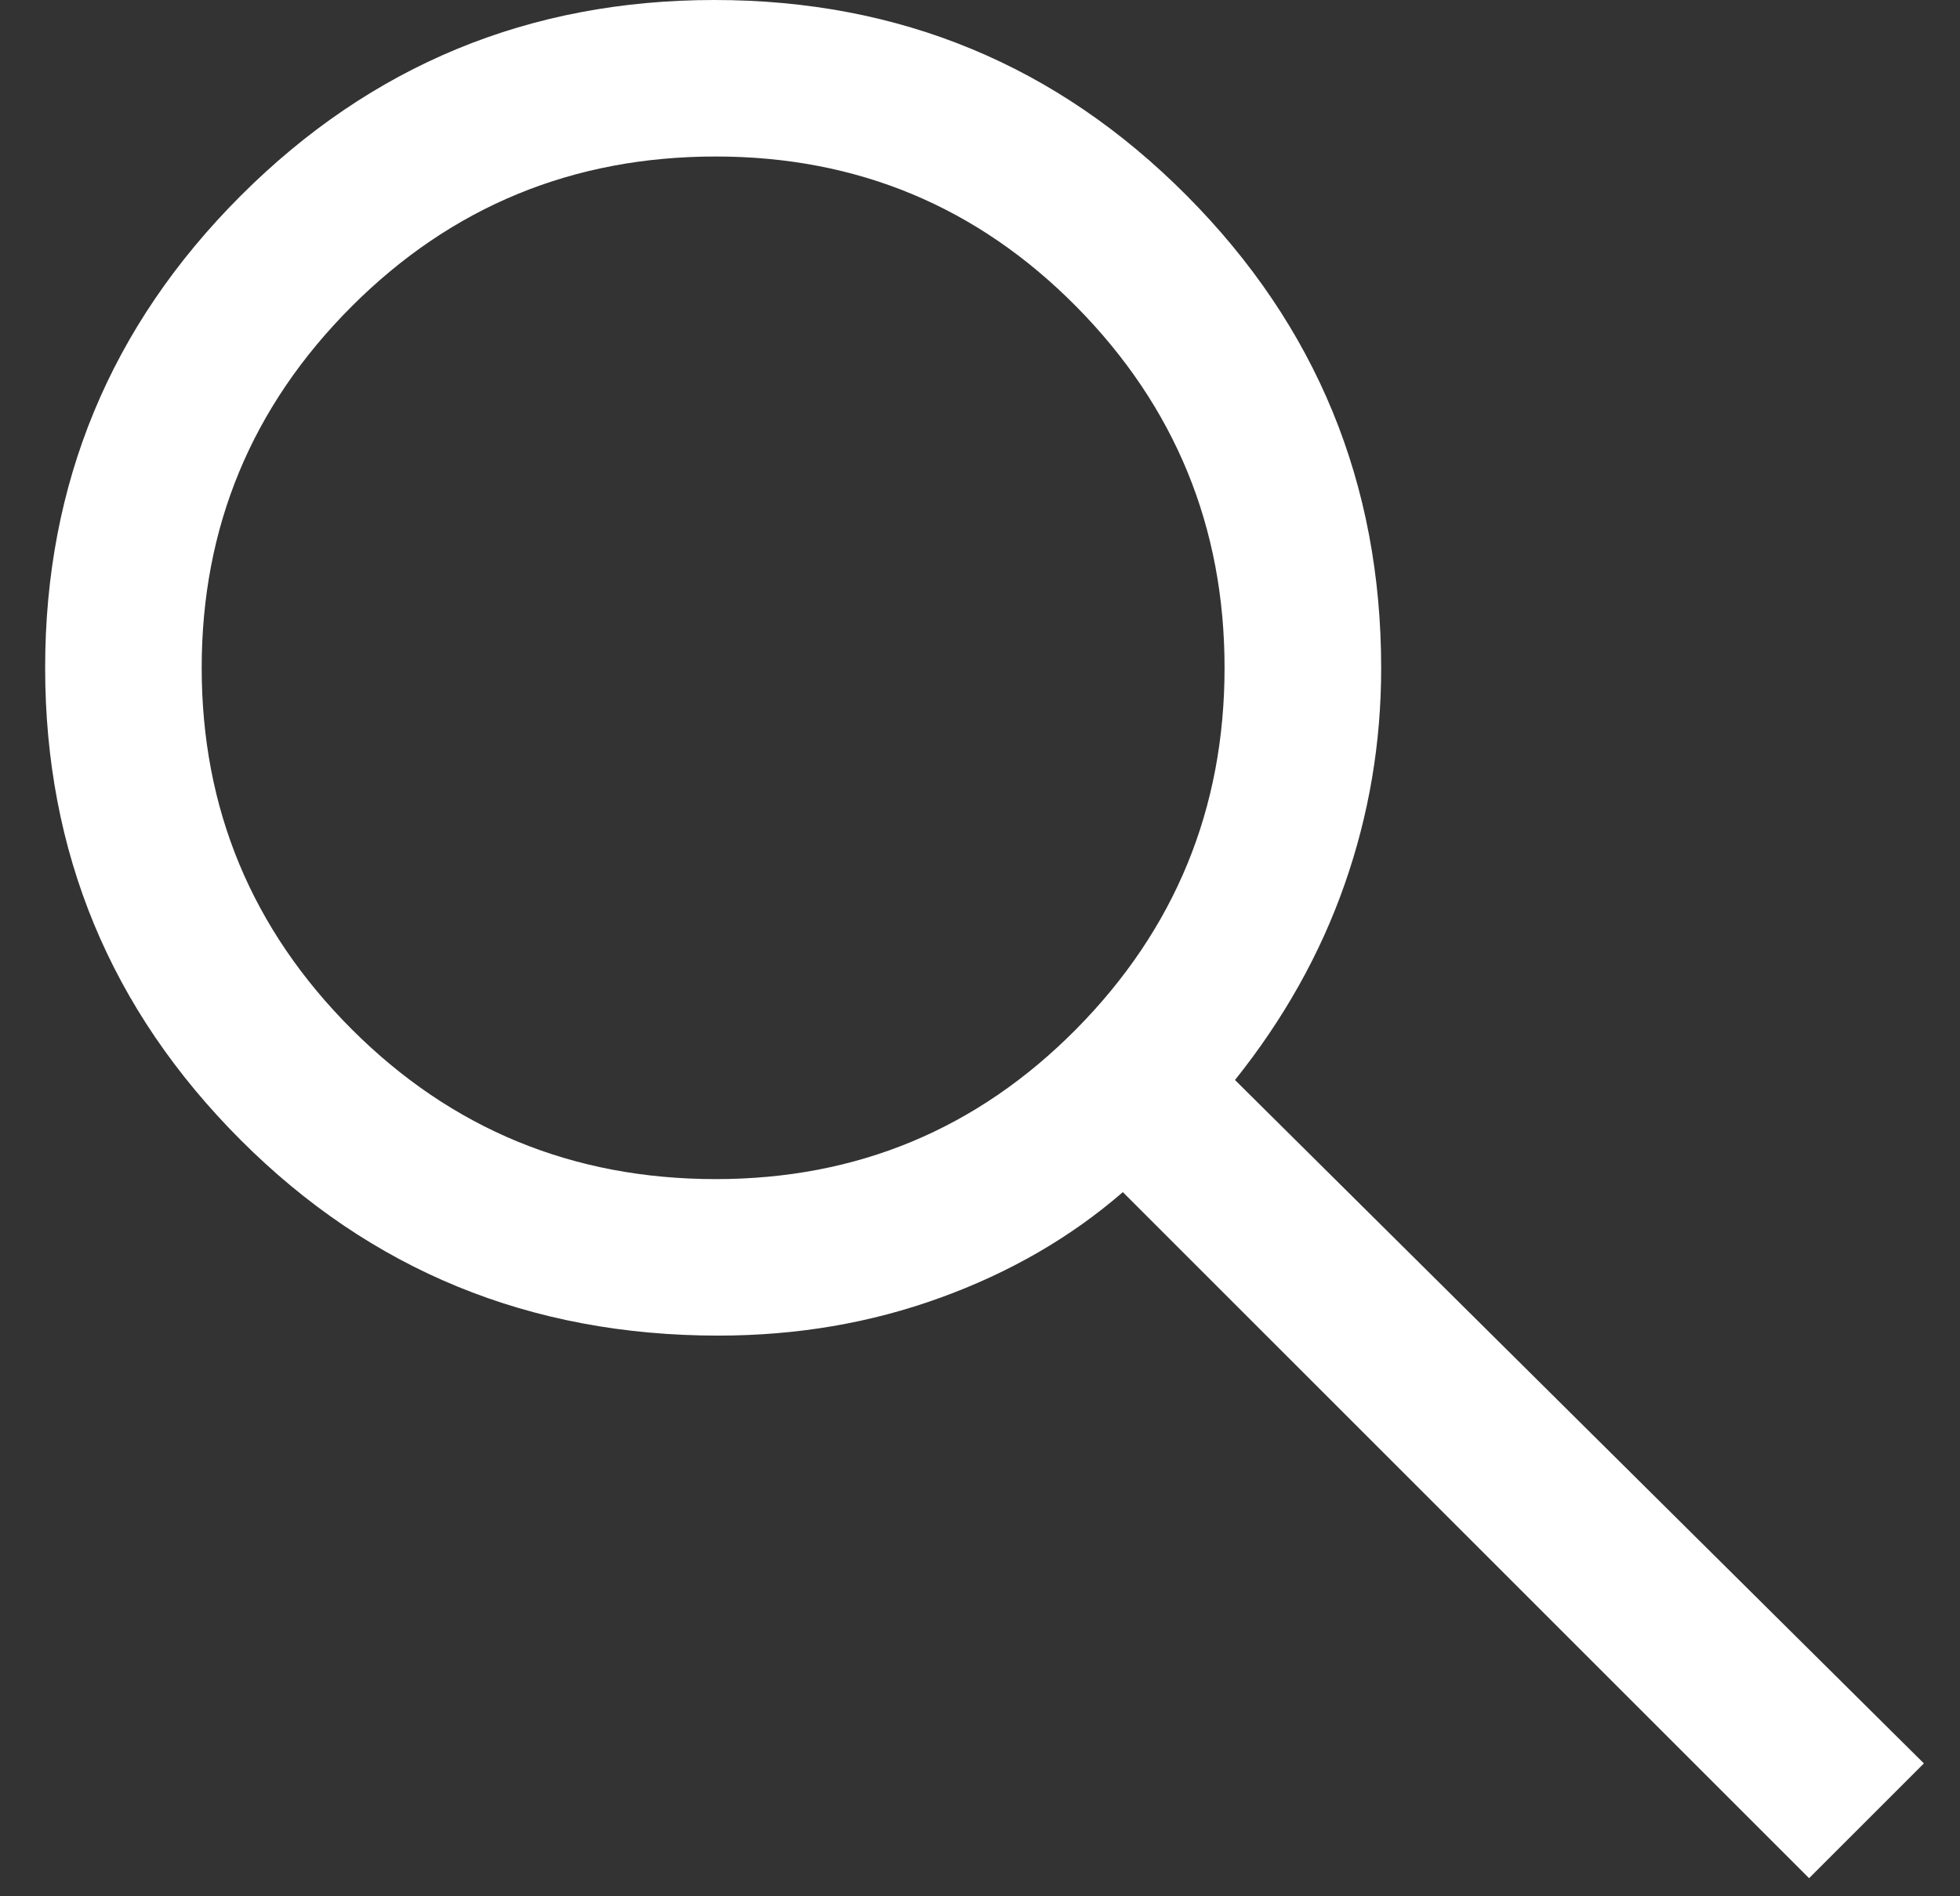 <svg width="31" height="30" viewBox="0 0 31 30" fill="none" xmlns="http://www.w3.org/2000/svg">
<rect x="0" y="0" width="31" height="30" fill="#333333" stroke="none"/>
<path d="M28.613 29.714L17.759 18.86C16.934 19.576 15.97 20.133 14.871 20.531C13.771 20.931 12.602 21.13 11.361 21.13C8.386 21.13 5.868 20.099 3.806 18.035C1.745 15.972 0.714 13.482 0.714 10.565C0.714 7.648 1.746 5.158 3.809 3.095C5.873 1.032 8.37 0 11.3 0C14.231 0 16.72 1.032 18.77 3.095C20.821 5.158 21.845 7.651 21.845 10.571C21.845 11.75 21.653 12.89 21.267 13.991C20.882 15.091 20.303 16.123 19.533 17.086L30.429 27.898L28.613 29.714ZM11.321 18.654C13.556 18.654 15.456 17.863 17.022 16.281C18.585 14.699 19.368 12.794 19.368 10.565C19.368 8.337 18.585 6.431 17.022 4.849C15.456 3.267 13.556 2.476 11.321 2.476C9.063 2.476 7.142 3.267 5.561 4.849C3.981 6.431 3.19 8.337 3.19 10.565C3.19 12.794 3.981 14.699 5.561 16.281C7.142 17.863 9.063 18.654 11.321 18.654Z" fill="white"/>
</svg>
